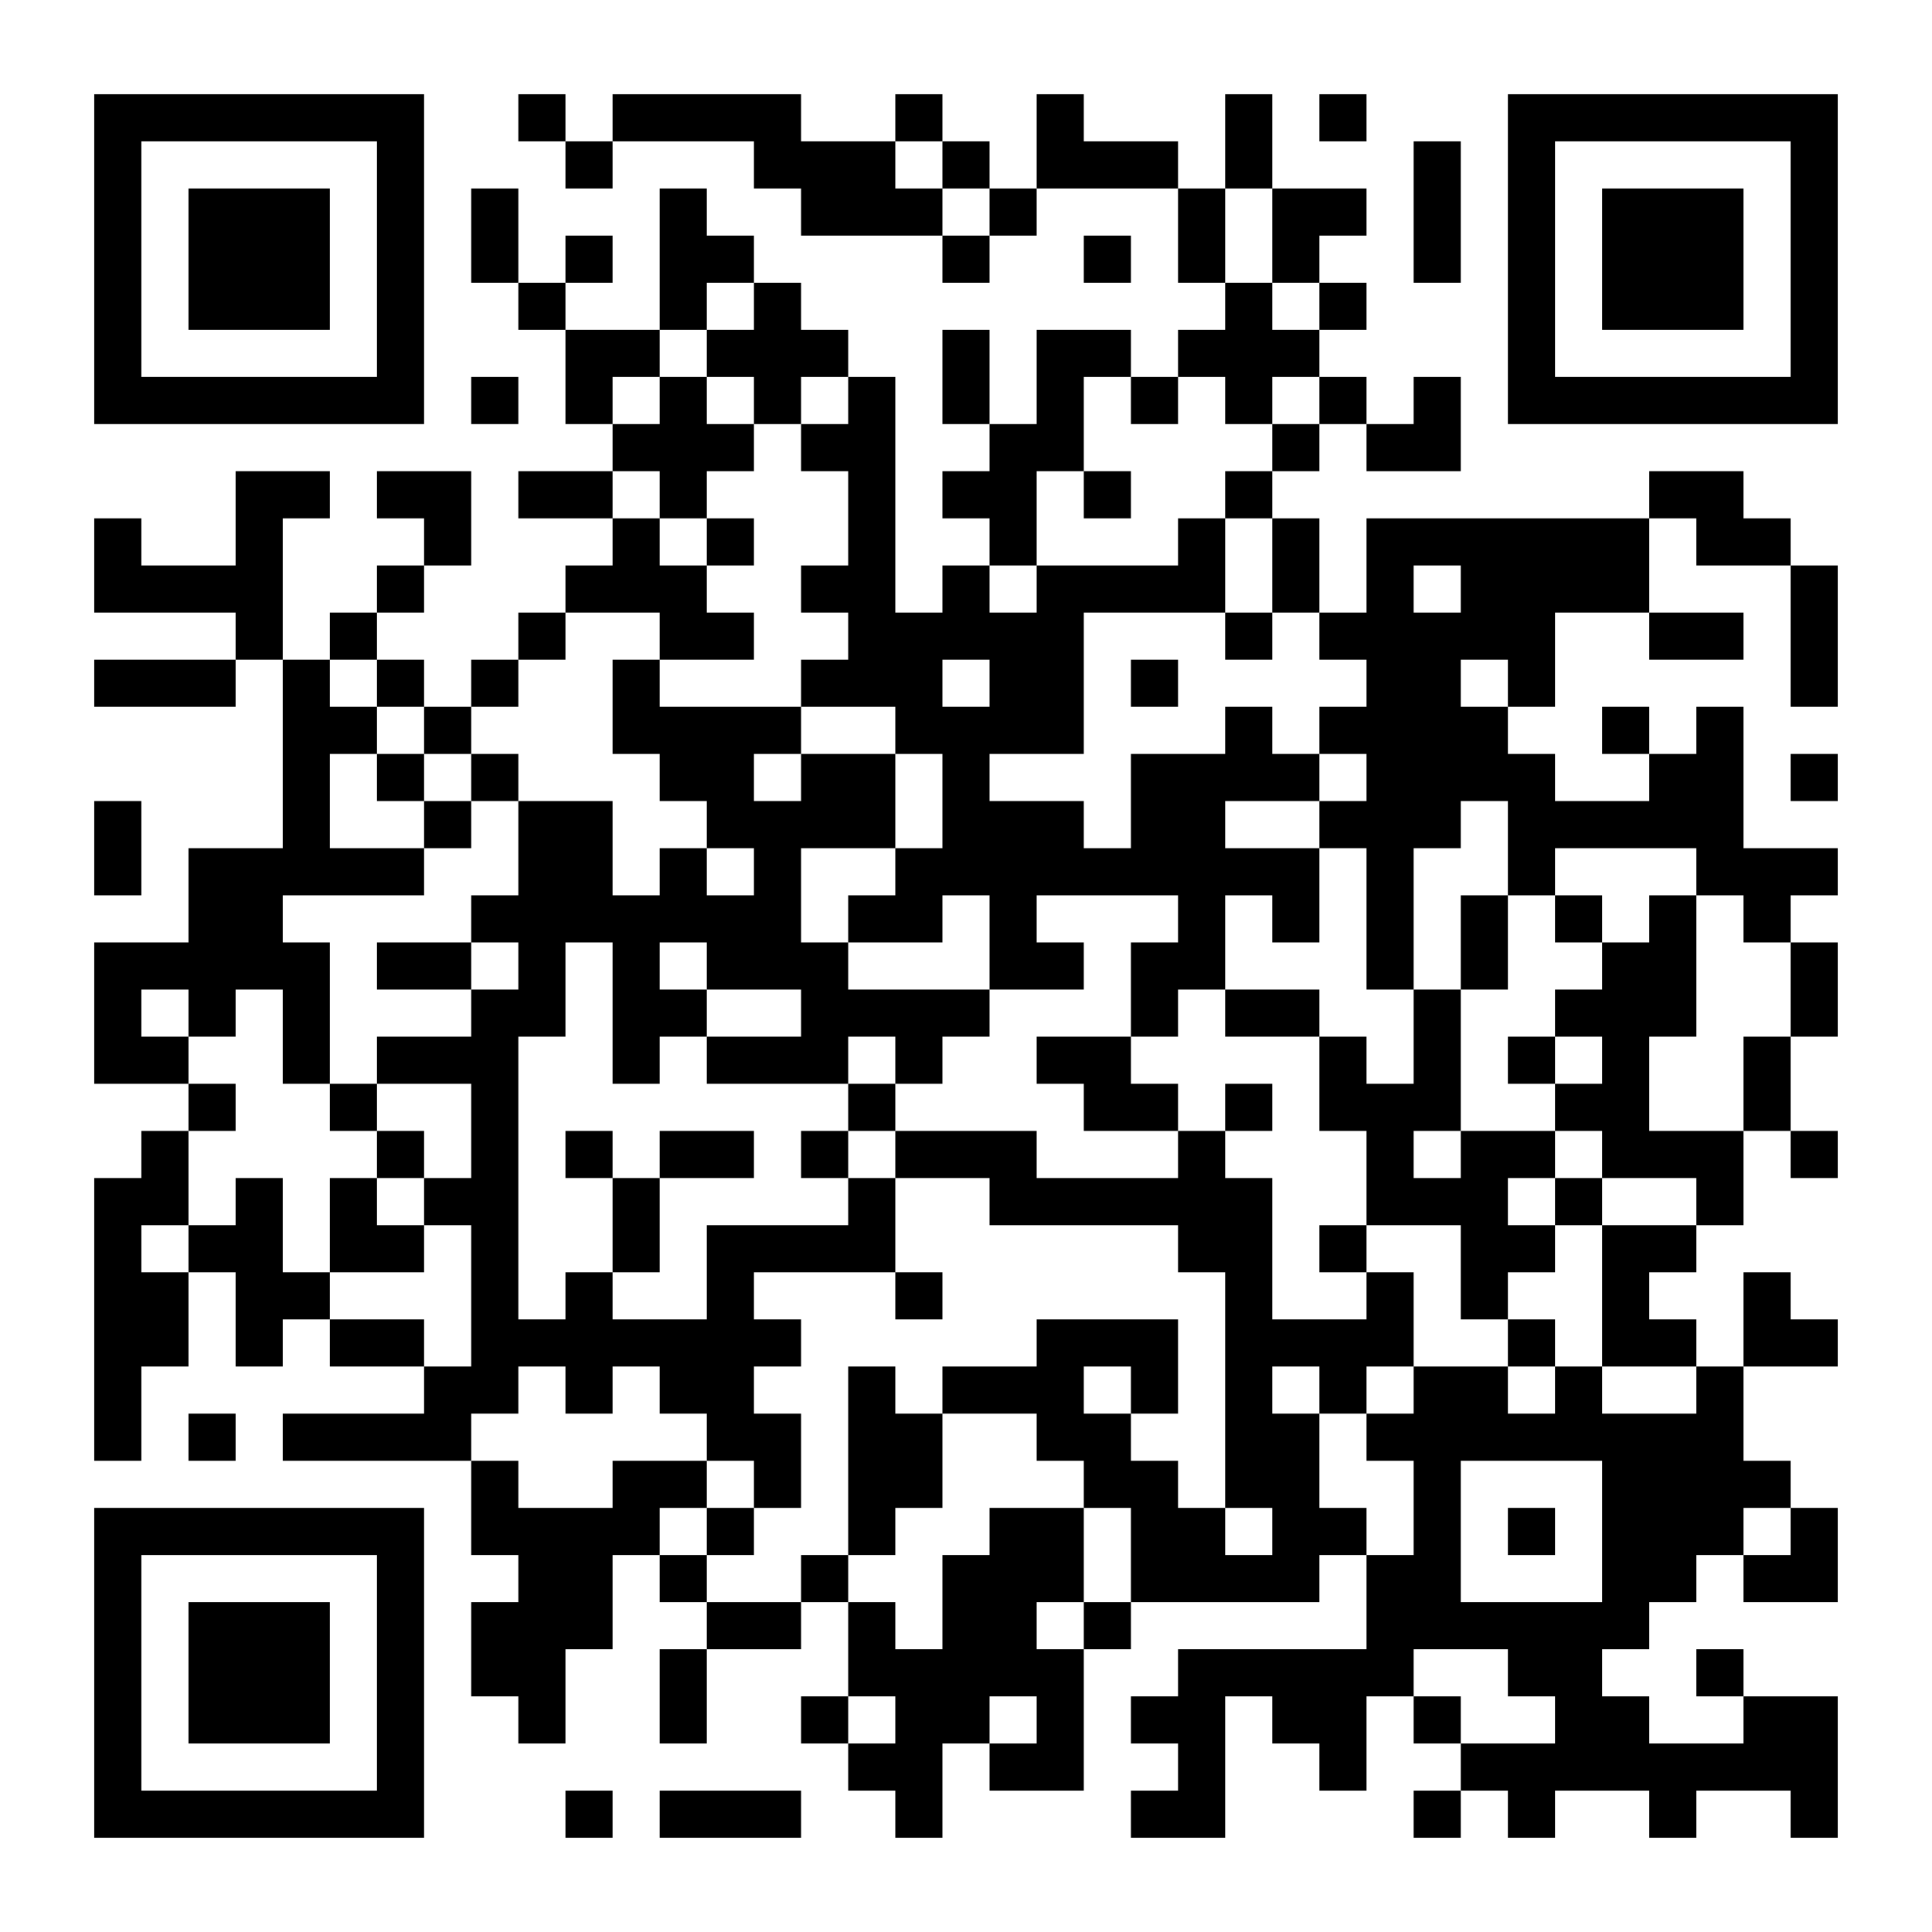 <?xml version="1.0" encoding="UTF-8"?>
<svg xmlns="http://www.w3.org/2000/svg" version="1.1" width="400" height="400" viewBox="0 0 400 400"><rect x="0" y="0" width="400" height="400" fill="#ffffff"/><g transform="scale(9.756)"><g transform="translate(2,2)"><path fill-rule="evenodd" d="M9 0L9 1L10 1L10 2L11 2L11 1L14 1L14 2L15 2L15 3L18 3L18 4L19 4L19 3L20 3L20 2L23 2L23 4L24 4L24 5L23 5L23 6L22 6L22 5L20 5L20 7L19 7L19 5L18 5L18 7L19 7L19 8L18 8L18 9L19 9L19 10L18 10L18 11L17 11L17 6L16 6L16 5L15 5L15 4L14 4L14 3L13 3L13 2L12 2L12 5L10 5L10 4L11 4L11 3L10 3L10 4L9 4L9 2L8 2L8 4L9 4L9 5L10 5L10 7L11 7L11 8L9 8L9 9L11 9L11 10L10 10L10 11L9 11L9 12L8 12L8 13L7 13L7 12L6 12L6 11L7 11L7 10L8 10L8 8L6 8L6 9L7 9L7 10L6 10L6 11L5 11L5 12L4 12L4 9L5 9L5 8L3 8L3 10L1 10L1 9L0 9L0 11L3 11L3 12L0 12L0 13L3 13L3 12L4 12L4 16L2 16L2 18L0 18L0 21L2 21L2 22L1 22L1 23L0 23L0 29L1 29L1 27L2 27L2 25L3 25L3 27L4 27L4 26L5 26L5 27L7 27L7 28L4 28L4 29L8 29L8 31L9 31L9 32L8 32L8 34L9 34L9 35L10 35L10 33L11 33L11 31L12 31L12 32L13 32L13 33L12 33L12 35L13 35L13 33L15 33L15 32L16 32L16 34L15 34L15 35L16 35L16 36L17 36L17 37L18 37L18 35L19 35L19 36L21 36L21 33L22 33L22 32L26 32L26 31L27 31L27 33L23 33L23 34L22 34L22 35L23 35L23 36L22 36L22 37L24 37L24 34L25 34L25 35L26 35L26 36L27 36L27 34L28 34L28 35L29 35L29 36L28 36L28 37L29 37L29 36L30 36L30 37L31 37L31 36L33 36L33 37L34 37L34 36L36 36L36 37L37 37L37 34L35 34L35 33L34 33L34 34L35 34L35 35L33 35L33 34L32 34L32 33L33 33L33 32L34 32L34 31L35 31L35 32L37 32L37 30L36 30L36 29L35 29L35 27L37 27L37 26L36 26L36 25L35 25L35 27L34 27L34 26L33 26L33 25L34 25L34 24L35 24L35 22L36 22L36 23L37 23L37 22L36 22L36 20L37 20L37 18L36 18L36 17L37 17L37 16L35 16L35 13L34 13L34 14L33 14L33 13L32 13L32 14L33 14L33 15L31 15L31 14L30 14L30 13L31 13L31 11L33 11L33 12L35 12L35 11L33 11L33 9L34 9L34 10L36 10L36 13L37 13L37 10L36 10L36 9L35 9L35 8L33 8L33 9L27 9L27 11L26 11L26 9L25 9L25 8L26 8L26 7L27 7L27 8L29 8L29 6L28 6L28 7L27 7L27 6L26 6L26 5L27 5L27 4L26 4L26 3L27 3L27 2L25 2L25 0L24 0L24 2L23 2L23 1L21 1L21 0L20 0L20 2L19 2L19 1L18 1L18 0L17 0L17 1L15 1L15 0L11 0L11 1L10 1L10 0ZM26 0L26 1L27 1L27 0ZM17 1L17 2L18 2L18 3L19 3L19 2L18 2L18 1ZM28 1L28 4L29 4L29 1ZM24 2L24 4L25 4L25 5L26 5L26 4L25 4L25 2ZM21 3L21 4L22 4L22 3ZM13 4L13 5L12 5L12 6L11 6L11 7L12 7L12 6L13 6L13 7L14 7L14 8L13 8L13 9L12 9L12 8L11 8L11 9L12 9L12 10L13 10L13 11L14 11L14 12L12 12L12 11L10 11L10 12L9 12L9 13L8 13L8 14L7 14L7 13L6 13L6 12L5 12L5 13L6 13L6 14L5 14L5 16L7 16L7 17L4 17L4 18L5 18L5 21L4 21L4 19L3 19L3 20L2 20L2 19L1 19L1 20L2 20L2 21L3 21L3 22L2 22L2 24L1 24L1 25L2 25L2 24L3 24L3 23L4 23L4 25L5 25L5 26L7 26L7 27L8 27L8 24L7 24L7 23L8 23L8 21L6 21L6 20L8 20L8 19L9 19L9 18L8 18L8 17L9 17L9 15L11 15L11 17L12 17L12 16L13 16L13 17L14 17L14 16L13 16L13 15L12 15L12 14L11 14L11 12L12 12L12 13L15 13L15 14L14 14L14 15L15 15L15 14L17 14L17 16L15 16L15 18L16 18L16 19L19 19L19 20L18 20L18 21L17 21L17 20L16 20L16 21L13 21L13 20L15 20L15 19L13 19L13 18L12 18L12 19L13 19L13 20L12 20L12 21L11 21L11 18L10 18L10 20L9 20L9 26L10 26L10 25L11 25L11 26L13 26L13 24L16 24L16 23L17 23L17 25L14 25L14 26L15 26L15 27L14 27L14 28L15 28L15 30L14 30L14 29L13 29L13 28L12 28L12 27L11 27L11 28L10 28L10 27L9 27L9 28L8 28L8 29L9 29L9 30L11 30L11 29L13 29L13 30L12 30L12 31L13 31L13 32L15 32L15 31L16 31L16 32L17 32L17 33L18 33L18 31L19 31L19 30L21 30L21 32L20 32L20 33L21 33L21 32L22 32L22 30L21 30L21 29L20 29L20 28L18 28L18 27L20 27L20 26L23 26L23 28L22 28L22 27L21 27L21 28L22 28L22 29L23 29L23 30L24 30L24 31L25 31L25 30L24 30L24 25L23 25L23 24L19 24L19 23L17 23L17 22L20 22L20 23L23 23L23 22L24 22L24 23L25 23L25 26L27 26L27 25L28 25L28 27L27 27L27 28L26 28L26 27L25 27L25 28L26 28L26 30L27 30L27 31L28 31L28 29L27 29L27 28L28 28L28 27L30 27L30 28L31 28L31 27L32 27L32 28L34 28L34 27L32 27L32 24L34 24L34 23L32 23L32 22L31 22L31 21L32 21L32 20L31 20L31 19L32 19L32 18L33 18L33 17L34 17L34 20L33 20L33 22L35 22L35 20L36 20L36 18L35 18L35 17L34 17L34 16L31 16L31 17L30 17L30 15L29 15L29 16L28 16L28 19L27 19L27 16L26 16L26 15L27 15L27 14L26 14L26 13L27 13L27 12L26 12L26 11L25 11L25 9L24 9L24 8L25 8L25 7L26 7L26 6L25 6L25 7L24 7L24 6L23 6L23 7L22 7L22 6L21 6L21 8L20 8L20 10L19 10L19 11L20 11L20 10L23 10L23 9L24 9L24 11L21 11L21 14L19 14L19 15L21 15L21 16L22 16L22 14L24 14L24 13L25 13L25 14L26 14L26 15L24 15L24 16L26 16L26 18L25 18L25 17L24 17L24 19L23 19L23 20L22 20L22 18L23 18L23 17L20 17L20 18L21 18L21 19L19 19L19 17L18 17L18 18L16 18L16 17L17 17L17 16L18 16L18 14L17 14L17 13L15 13L15 12L16 12L16 11L15 11L15 10L16 10L16 8L15 8L15 7L16 7L16 6L15 6L15 7L14 7L14 6L13 6L13 5L14 5L14 4ZM8 6L8 7L9 7L9 6ZM21 8L21 9L22 9L22 8ZM13 9L13 10L14 10L14 9ZM28 10L28 11L29 11L29 10ZM24 11L24 12L25 12L25 11ZM18 12L18 13L19 13L19 12ZM22 12L22 13L23 13L23 12ZM29 12L29 13L30 13L30 12ZM6 14L6 15L7 15L7 16L8 16L8 15L9 15L9 14L8 14L8 15L7 15L7 14ZM36 14L36 15L37 15L37 14ZM0 15L0 17L1 17L1 15ZM29 17L29 19L28 19L28 21L27 21L27 20L26 20L26 19L24 19L24 20L26 20L26 22L27 22L27 24L26 24L26 25L27 25L27 24L29 24L29 26L30 26L30 27L31 27L31 26L30 26L30 25L31 25L31 24L32 24L32 23L31 23L31 22L29 22L29 19L30 19L30 17ZM31 17L31 18L32 18L32 17ZM6 18L6 19L8 19L8 18ZM20 20L20 21L21 21L21 22L23 22L23 21L22 21L22 20ZM30 20L30 21L31 21L31 20ZM5 21L5 22L6 22L6 23L5 23L5 25L7 25L7 24L6 24L6 23L7 23L7 22L6 22L6 21ZM16 21L16 22L15 22L15 23L16 23L16 22L17 22L17 21ZM24 21L24 22L25 22L25 21ZM10 22L10 23L11 23L11 25L12 25L12 23L14 23L14 22L12 22L12 23L11 23L11 22ZM28 22L28 23L29 23L29 22ZM30 23L30 24L31 24L31 23ZM17 25L17 26L18 26L18 25ZM16 27L16 31L17 31L17 30L18 30L18 28L17 28L17 27ZM2 28L2 29L3 29L3 28ZM29 29L29 32L32 32L32 29ZM13 30L13 31L14 31L14 30ZM30 30L30 31L31 31L31 30ZM35 30L35 31L36 31L36 30ZM28 33L28 34L29 34L29 35L31 35L31 34L30 34L30 33ZM16 34L16 35L17 35L17 34ZM19 34L19 35L20 35L20 34ZM10 36L10 37L11 37L11 36ZM12 36L12 37L15 37L15 36ZM0 0L0 7L7 7L7 0ZM1 1L1 6L6 6L6 1ZM2 2L2 5L5 5L5 2ZM30 0L30 7L37 7L37 0ZM31 1L31 6L36 6L36 1ZM32 2L32 5L35 5L35 2ZM0 30L0 37L7 37L7 30ZM1 31L1 36L6 36L6 31ZM2 32L2 35L5 35L5 32Z" fill="#000000"/></g></g></svg>
